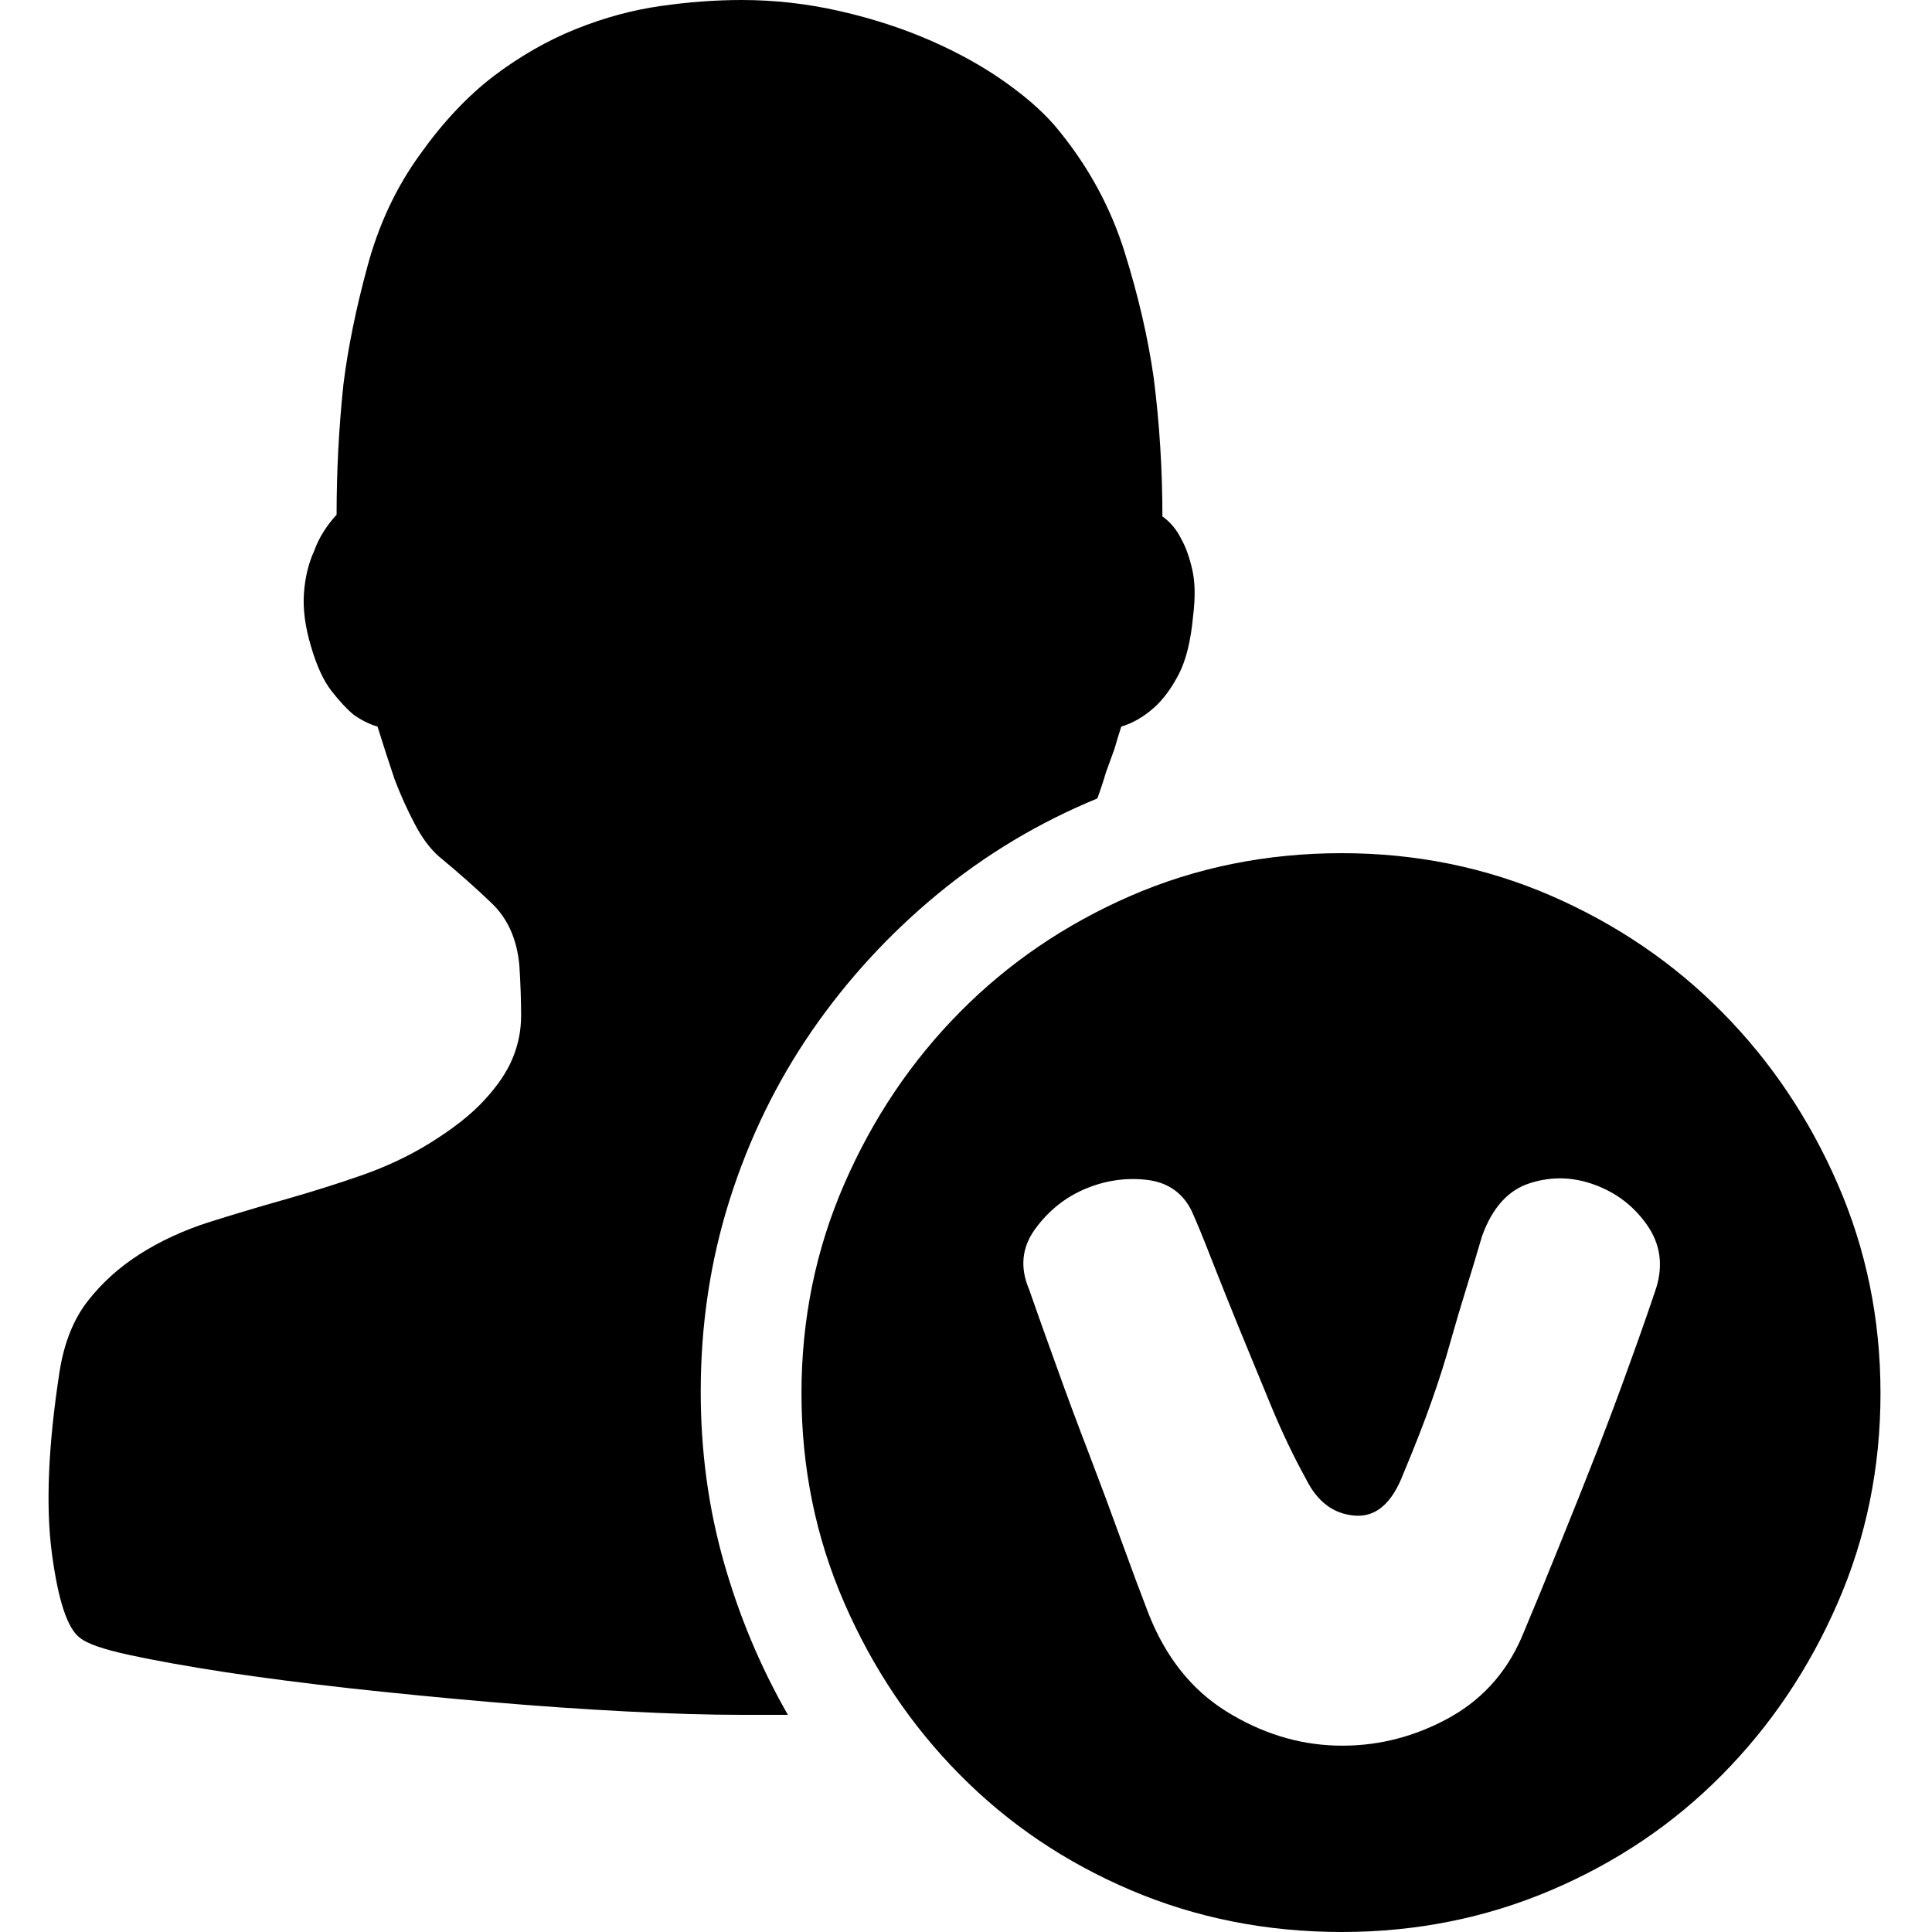 <svg version="1.2" xmlns="http://www.w3.org/2000/svg" viewBox="0 0 1024 1024" width="1024" height="1024">
	<title>认证用户-svg</title>
	<style>
		.s0 { fill: #000000 } 
	</style>
	<path id="Layer" fill-rule="evenodd" class="s0" d="m581.6 423.2q-46.2 19-84.7 50.7-38.5 31.8-66.6 72.5-28.1 40.8-43.5 89.3-15.4 48.5-15.4 101.9 0 47.2 12.2 90.2 12.2 43.1 34 81.1h-24.5q-26.3 0-61.1-1.8-34.9-1.8-72.1-5-37.1-3.2-73.8-7.2-36.7-4.1-66.6-8.6-29.9-4.6-50.8-9.1-20.8-4.5-26.3-9.1-9.9-7.2-14.9-44.8-5-37.6 4.1-96.5 3.6-22.7 14.9-37.2 11.3-14.5 27.6-24.9 16.4-10.4 36.3-16.8 19.9-6.3 40.8-12.2 20.8-5.9 40.3-12.7 19.5-6.8 35.8-16.8 19-11.7 29.4-23.1 10.5-11.3 15-22.2 4.5-10.8 4.5-22.6 0-11.8-0.9-26.3-1.8-20.8-14.5-33.1-12.7-12.2-28.1-24.9-7.2-6.3-13.1-17.7-5.9-11.3-10.4-23.1-4.6-13.6-9.1-28.1-6.3-1.8-12.7-6.3-5.4-4.5-11.8-12.7-6.3-8.2-10.8-23.6-4.6-15.4-3.7-28.1 0.9-12.6 5.5-22.6 3.6-10 11.8-19 0-34.5 3.6-68.9 3.6-29 12.7-62.5 9-33.6 28.1-59.8 18.1-25.4 38.9-41.3 20.9-15.8 43.5-24.9 22.7-9.1 44.9-12.2 22.2-3.2 43-3.2 26.3 0 52.1 5.9 25.9 5.9 48.5 15.8 22.7 10 40.3 22.7 17.7 12.7 27.7 25.4 23.5 29 34.4 63.9 10.9 34.9 15.4 66.6 4.6 36.2 4.6 73.4 6.3 4.5 9.9 11.8 3.6 6.3 5.9 16.3 2.3 9.9 0.5 24.4-1.8 20-7.7 31.3-5.9 11.3-13.2 17.7-8.1 7.2-17.2 9.9-1.8 5.5-3.6 11.8l-4.6 12.7q-1.8 6.3-4.5 13.6zm129.6 29q58.9 0 111 22.6 52.1 22.7 90.6 61.7 38.5 38.9 61.2 91 22.7 52.1 22.7 111 0 59-22.7 111.1-22.7 52.1-61.2 91-38.5 39-90.6 61.2-52.1 22.2-111 22.2-59.8 0-111.9-22.2-52.1-22.2-90.6-61.2-38.5-38.9-61.2-91-22.7-52.1-22.7-111.1 0-58.9 22.7-111 22.7-52.1 61.2-91 38.5-39 90.6-61.7 52.1-22.6 111.9-22.6zm166.7 230.2q5.5-18.2-4.9-33.1-10.5-15-27.7-21.3-17.2-6.4-34.4-0.9-17.2 5.4-25.4 28.1-4.5 15.4-8.6 28.5-4.1 13.2-8.2 27.7-4 14.5-9.9 31.2-5.9 16.8-15 38.5-9 23.6-25.8 22.2-16.8-1.3-25.8-19.4-10-18.2-18.6-39-8.6-20.9-16.8-40.8-8.1-19.9-14.5-36.2-6.3-16.3-10.8-26.3-7.3-14.5-24.1-16.3-16.7-1.8-32.6 5-15.8 6.8-26.3 21.3-10.4 14.5-3.1 31.7 6.3 18.1 14.5 40.7 8.1 22.7 17.2 46.3 9 23.5 17.2 46.2 8.2 22.6 14.5 38.9 13.6 34.5 41.2 51.7 27.7 17.2 58 18.1 30.4 0.9 58-13.6 27.7-14.5 40.4-43.5 9.9-23.5 20.3-49.4 10.5-25.8 20-50.2 9.5-24.5 17.6-47.2 8.2-22.6 13.6-38.9z"/>
</svg>